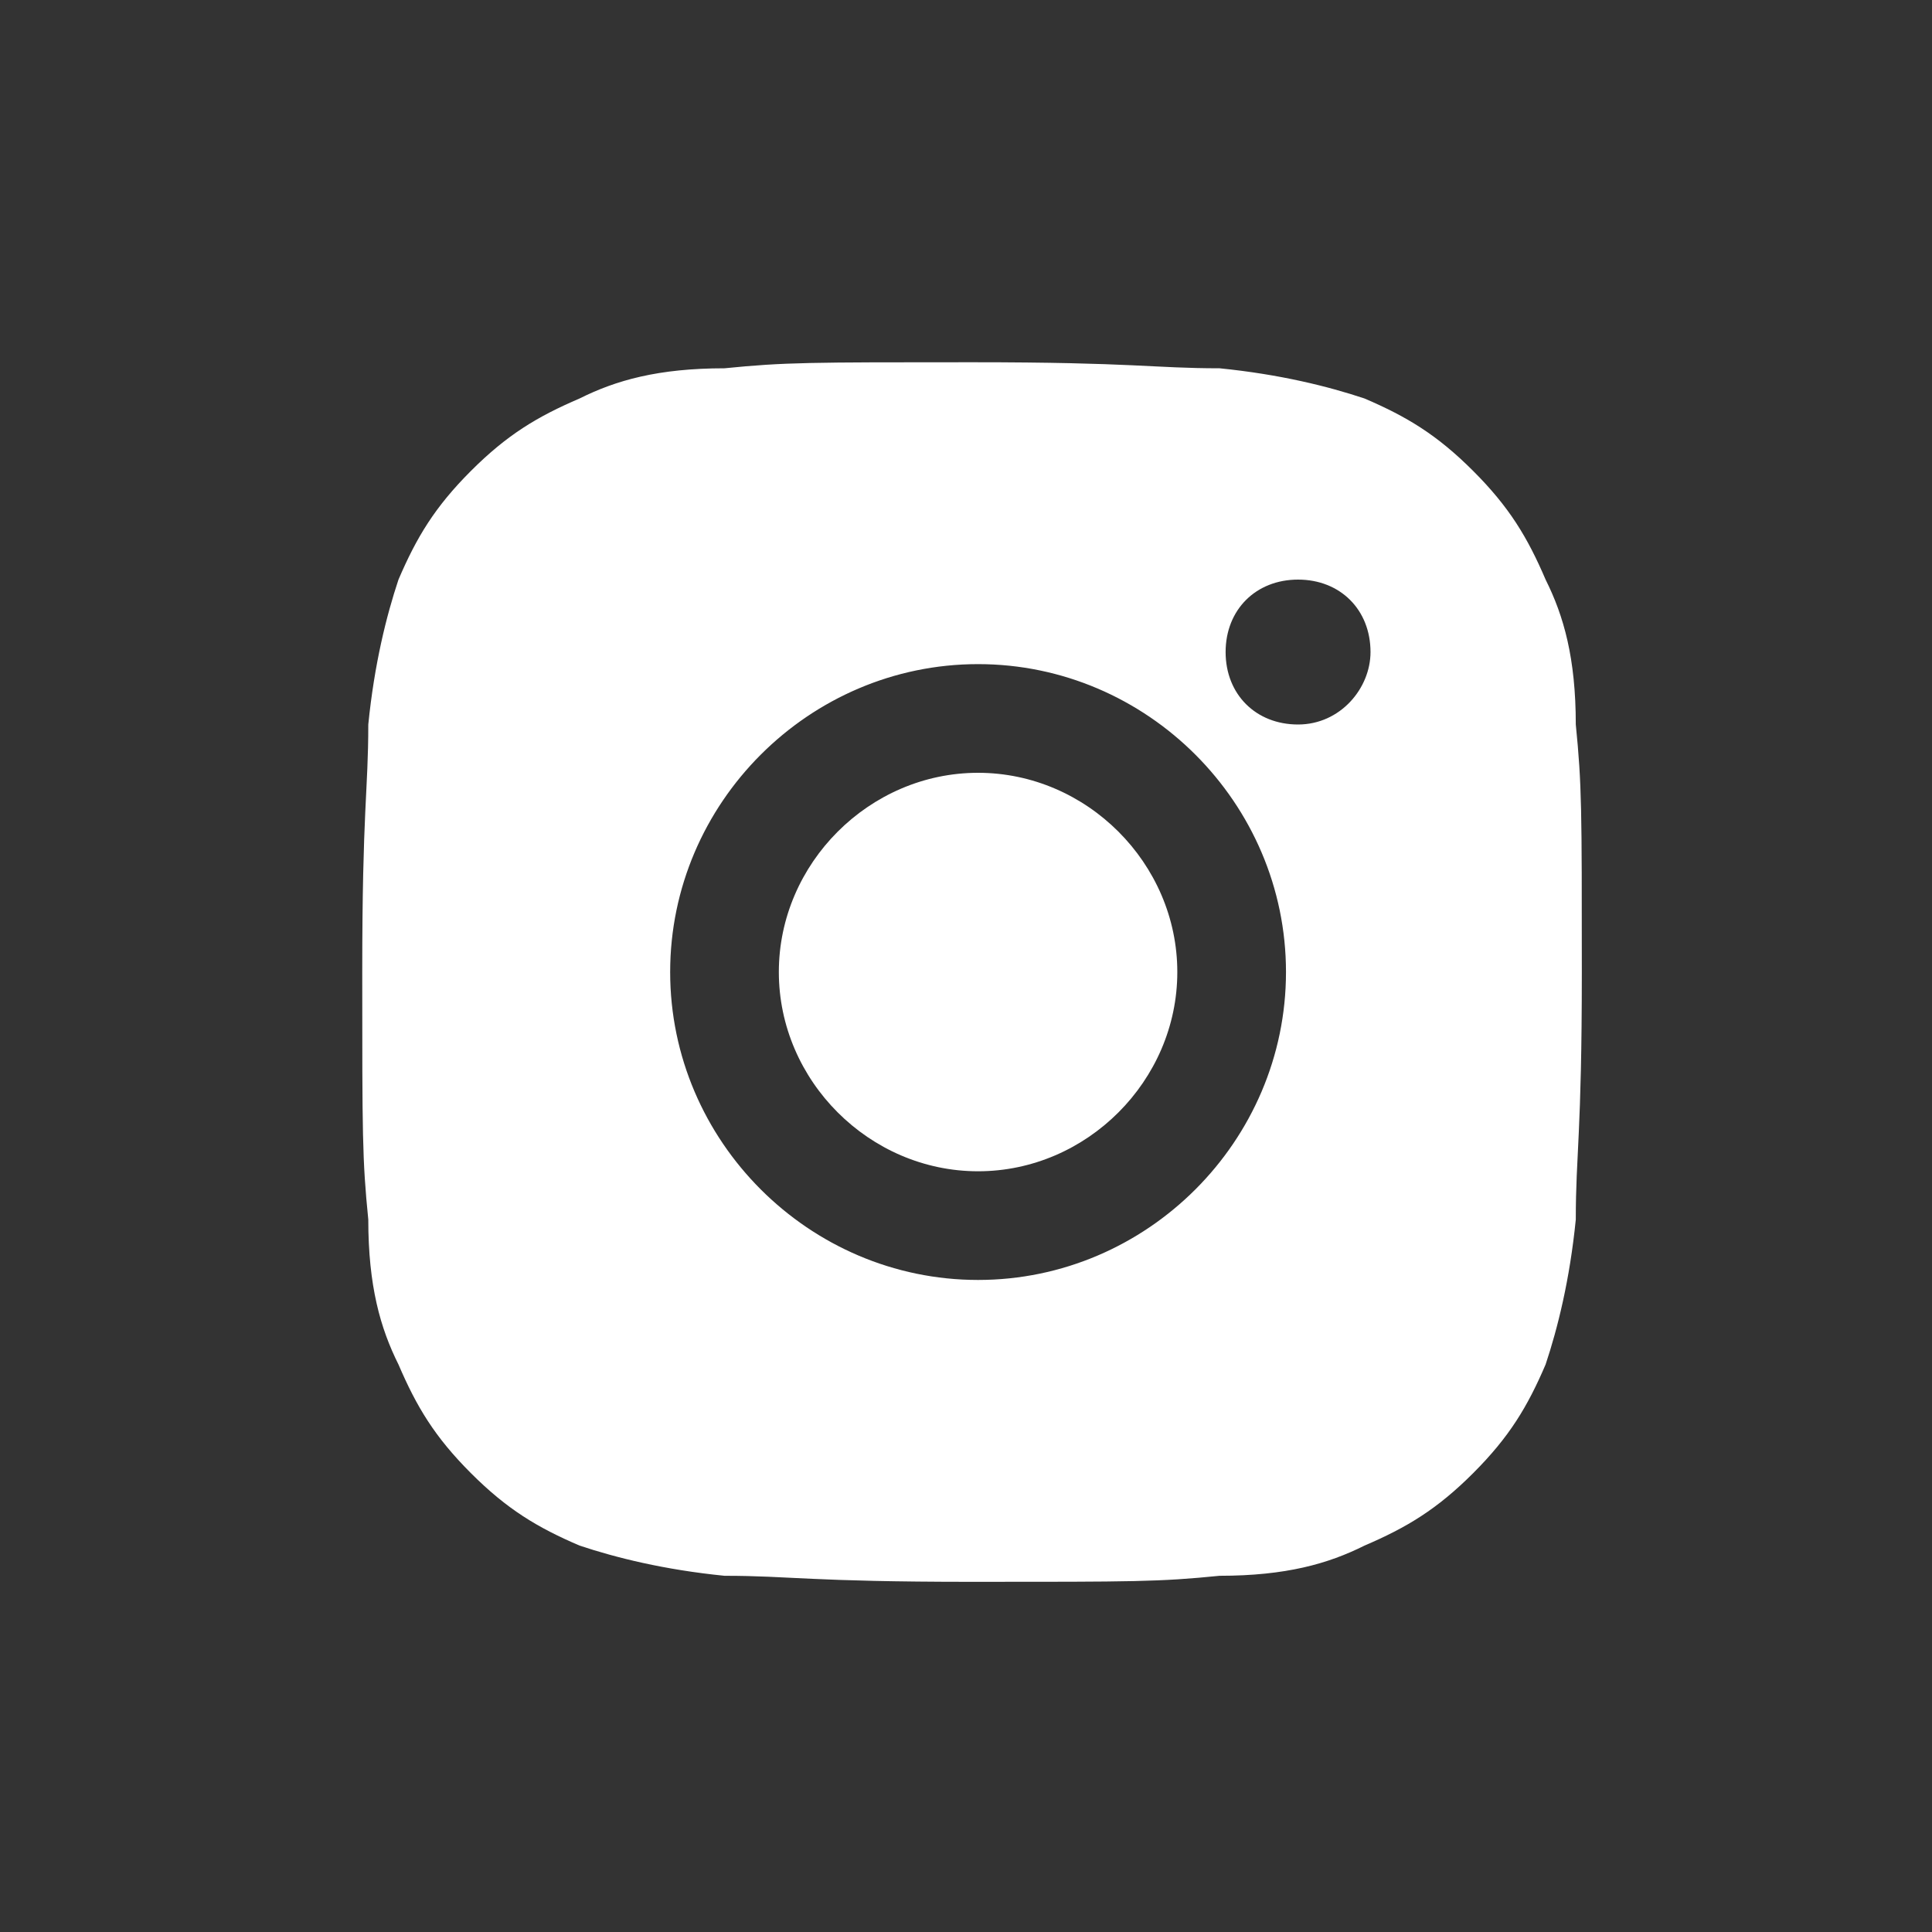 <svg width="32" height="32" viewBox="0 0 32 32" fill="none" xmlns="http://www.w3.org/2000/svg">
<rect x="0" y="0" width="32" height="32" fill="#333333" stroke="none"/>
<path d="M16.2 12.8C14.4 12.8 12.9 14.3 12.9 16.1C12.9 17.9 14.4 19.4 16.2 19.4C18 19.4 19.5 17.9 19.5 16.1C19.5 14.3 18 12.8 16.2 12.8ZM26.1 12C26.1 10.9 25.9 10.2 25.6 9.6C25.3 8.9 25 8.4 24.4 7.8C23.8 7.2 23.3 6.9 22.6 6.6C22 6.4 21.2 6.2 20.2 6.1C19.1 6.1 18.8 6 16.1 6C13.4 6 13 6 12 6.1C10.9 6.1 10.2 6.3 9.6 6.6C8.9 6.9 8.4 7.2 7.8 7.8C7.2 8.4 6.9 8.9 6.6 9.6C6.4 10.2 6.2 11 6.1 12C6.1 13.1 6 13.4 6 16.1C6 18.8 6 19.2 6.1 20.2C6.1 21.3 6.3 22 6.6 22.6C6.9 23.3 7.2 23.8 7.8 24.4C8.4 25 8.9 25.3 9.6 25.6C10.2 25.8 11 26 12 26.1C13.1 26.1 13.4 26.2 16.1 26.2C18.8 26.2 19.2 26.2 20.2 26.1C21.3 26.1 22 25.9 22.6 25.6C23.3 25.3 23.8 25 24.4 24.4C25 23.8 25.3 23.3 25.6 22.6C25.8 22 26 21.2 26.1 20.2C26.1 19.1 26.2 18.8 26.2 16.1C26.2 13.4 26.2 13 26.1 12ZM16.2 21.2C13.4 21.2 11.1 18.9 11.1 16.1C11.1 13.3 13.4 11 16.2 11C19 11 21.3 13.3 21.3 16.1C21.3 18.9 19 21.2 16.2 21.2ZM21.5 12C20.8 12 20.3 11.5 20.3 10.8C20.3 10.1 20.8 9.6 21.5 9.6C22.2 9.6 22.7 10.1 22.7 10.8C22.7 11.4 22.2 12 21.5 12Z" fill="white"/>
</svg>
